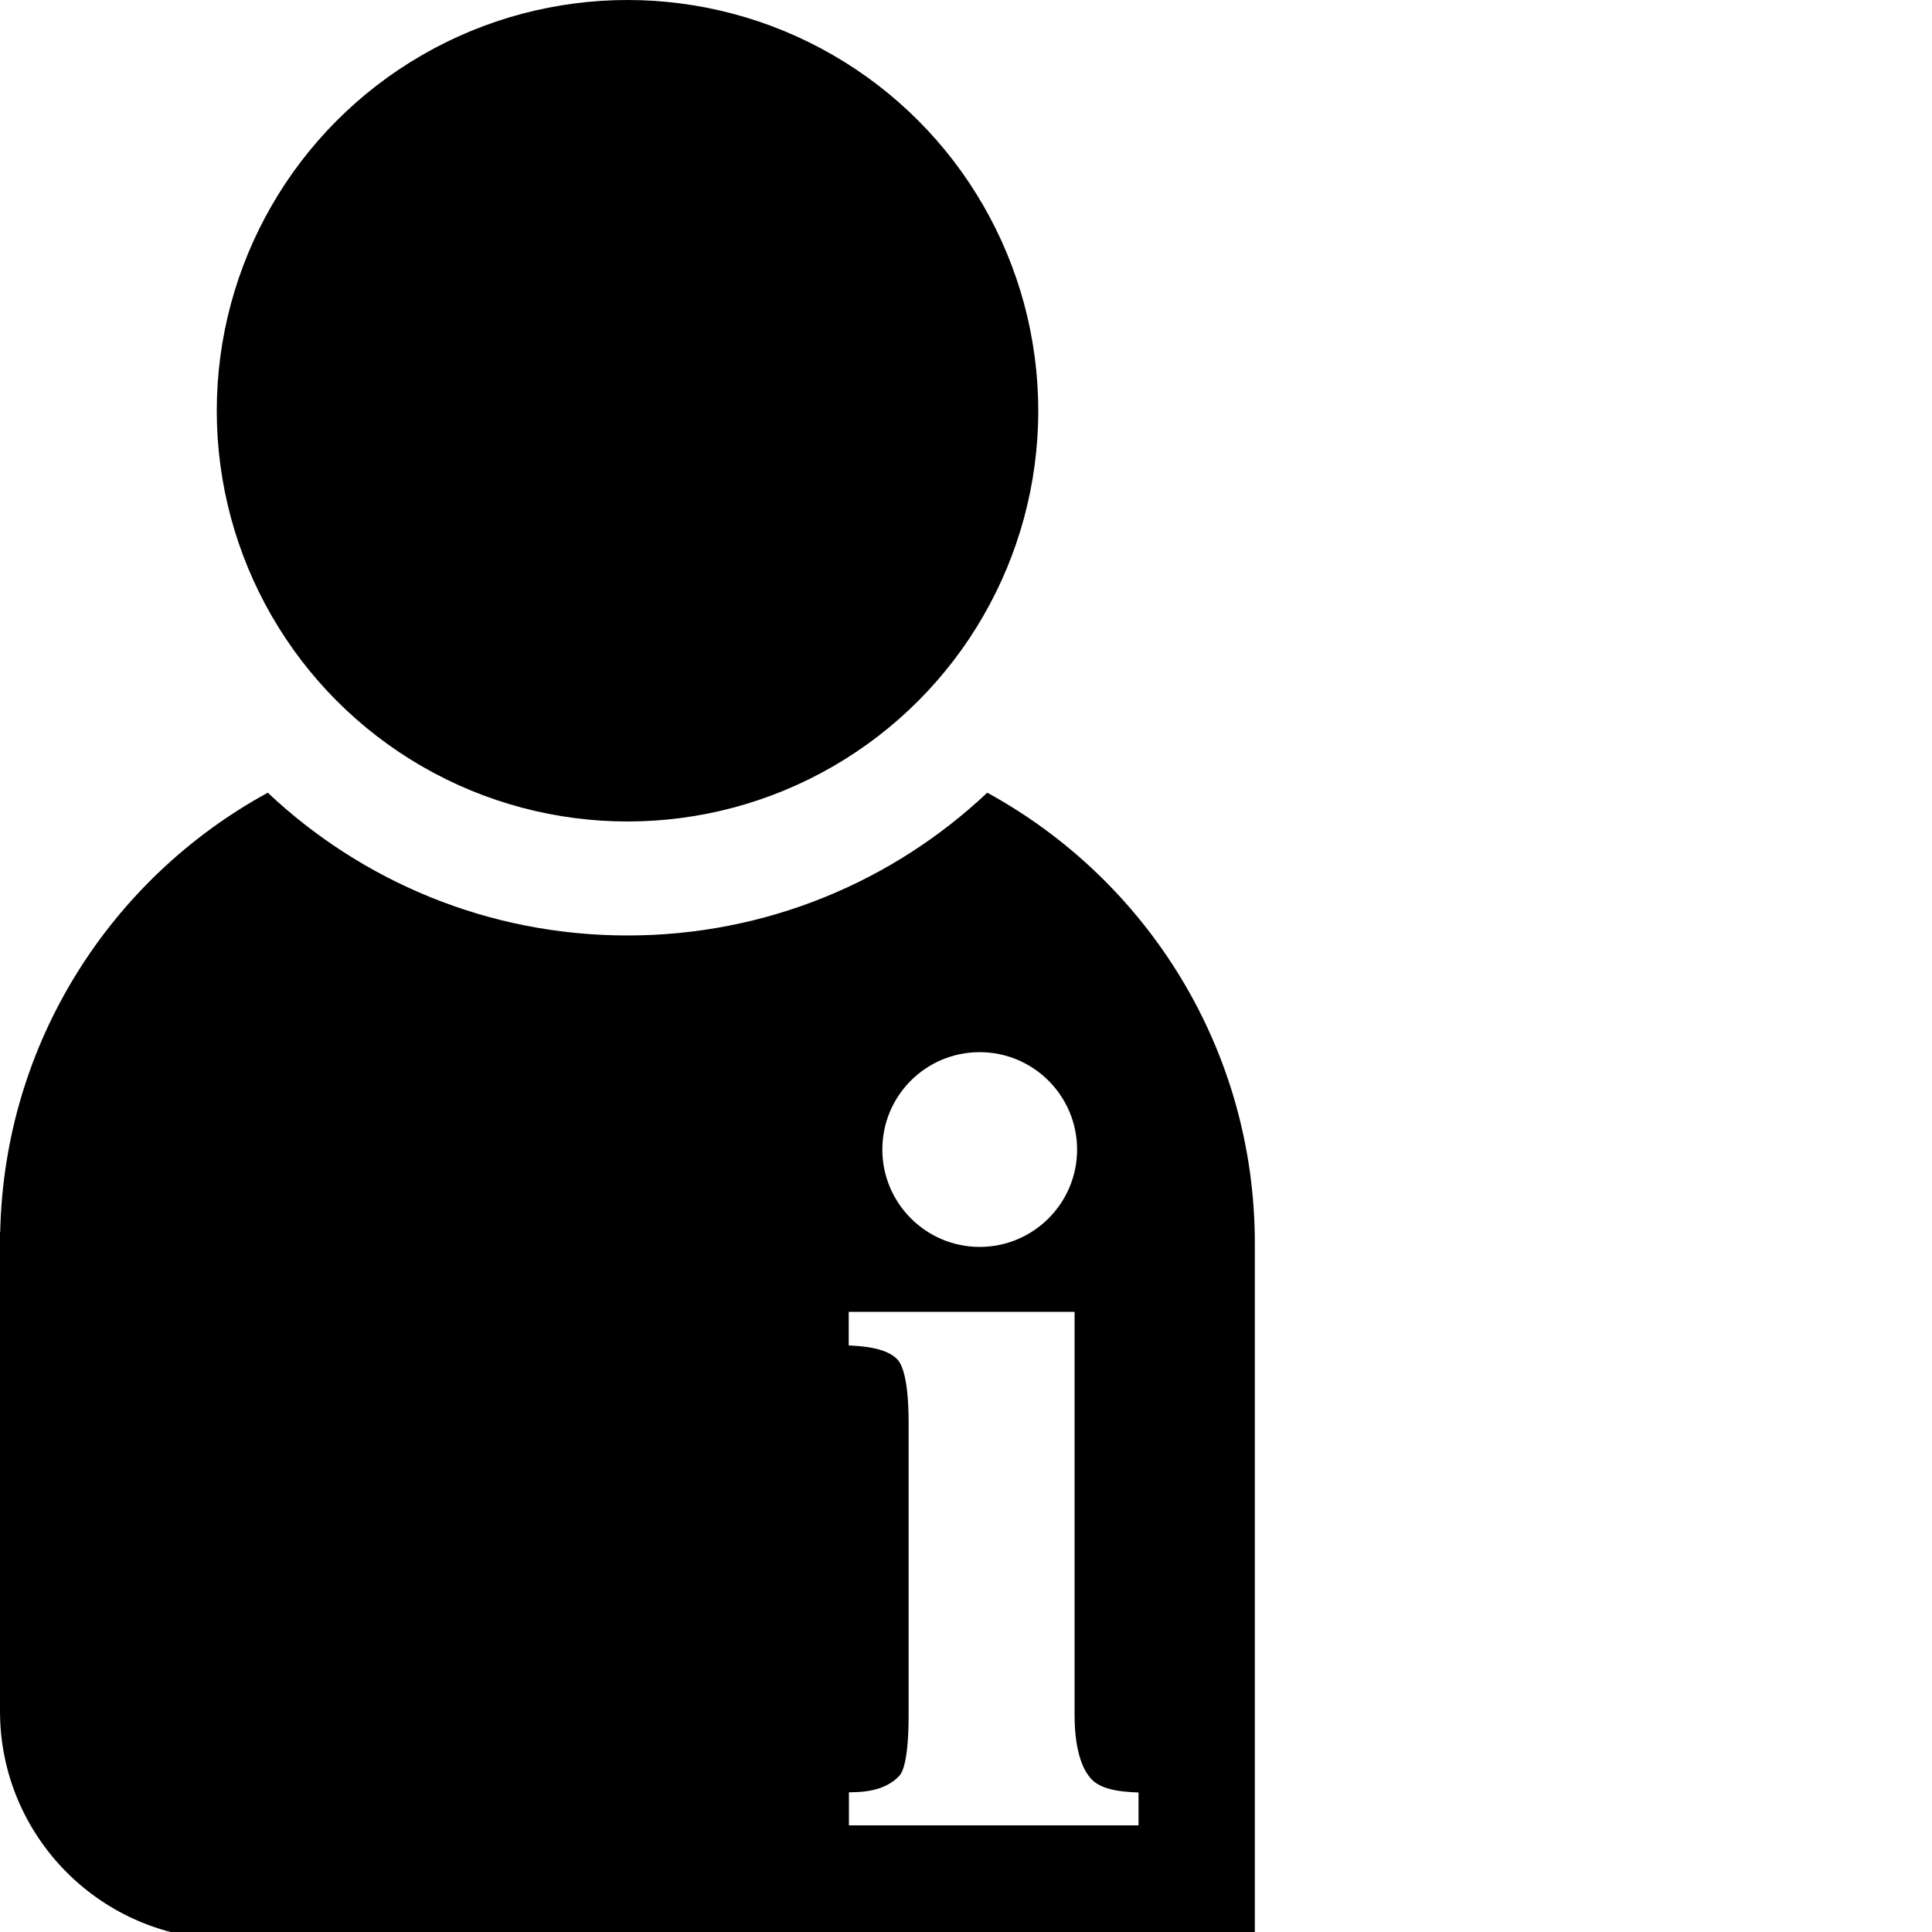 <?xml version="1.0" encoding="utf-8"?>
<!-- Generator: Adobe Illustrator 19.1.0, SVG Export Plug-In . SVG Version: 6.00 Build 0)  -->
<svg version="1.1" id="Layer_1" xmlns="http://www.w3.org/2000/svg" xmlns:xlink="http://www.w3.org/1999/xlink" x="0px" y="0px"
	 viewBox="0 0 1000 1000" enable-background="new 0 0 1000 1000" xml:space="preserve">
<g>
	<circle cx="324.8" cy="212.6" r="212.6"/>
	<path d="M511,410.3c-48.6,45.8-114.1,73.9-186.2,73.9c-72.1,0-137.6-28.1-186.2-73.9C57.6,454.5,2.2,539.5,0.1,637.7H0v248
		c0,65.2,52.9,118.1,118.1,118.1h531.4V643.6C649.5,542.9,593.5,455.4,511,410.3z M507.1,544.6c27.8,0,50.4,22.6,50.4,50.4
		c0,27.8-22.6,50.4-50.4,50.4s-50.4-22.6-50.4-50.4C456.7,567.1,479.2,544.6,507.1,544.6z M589.3,944.8H439.4v-17.1l3.5-0.1
		c10.3-0.3,18-3.3,22.8-8.7c1.7-2,4.6-8.7,4.6-31.3V736.6c0-21.5-3-29.6-5.5-32.6c-3.6-4.2-11-6.7-22-7.4l-3.5-0.2V679h116.9v208.6
		c0,21.5,5.6,29.6,8.1,32.6c3.5,4.2,9.8,6.7,21.1,7.4l3.9,0.2L589.3,944.8L589.3,944.8z"/>
</g>
</svg>
